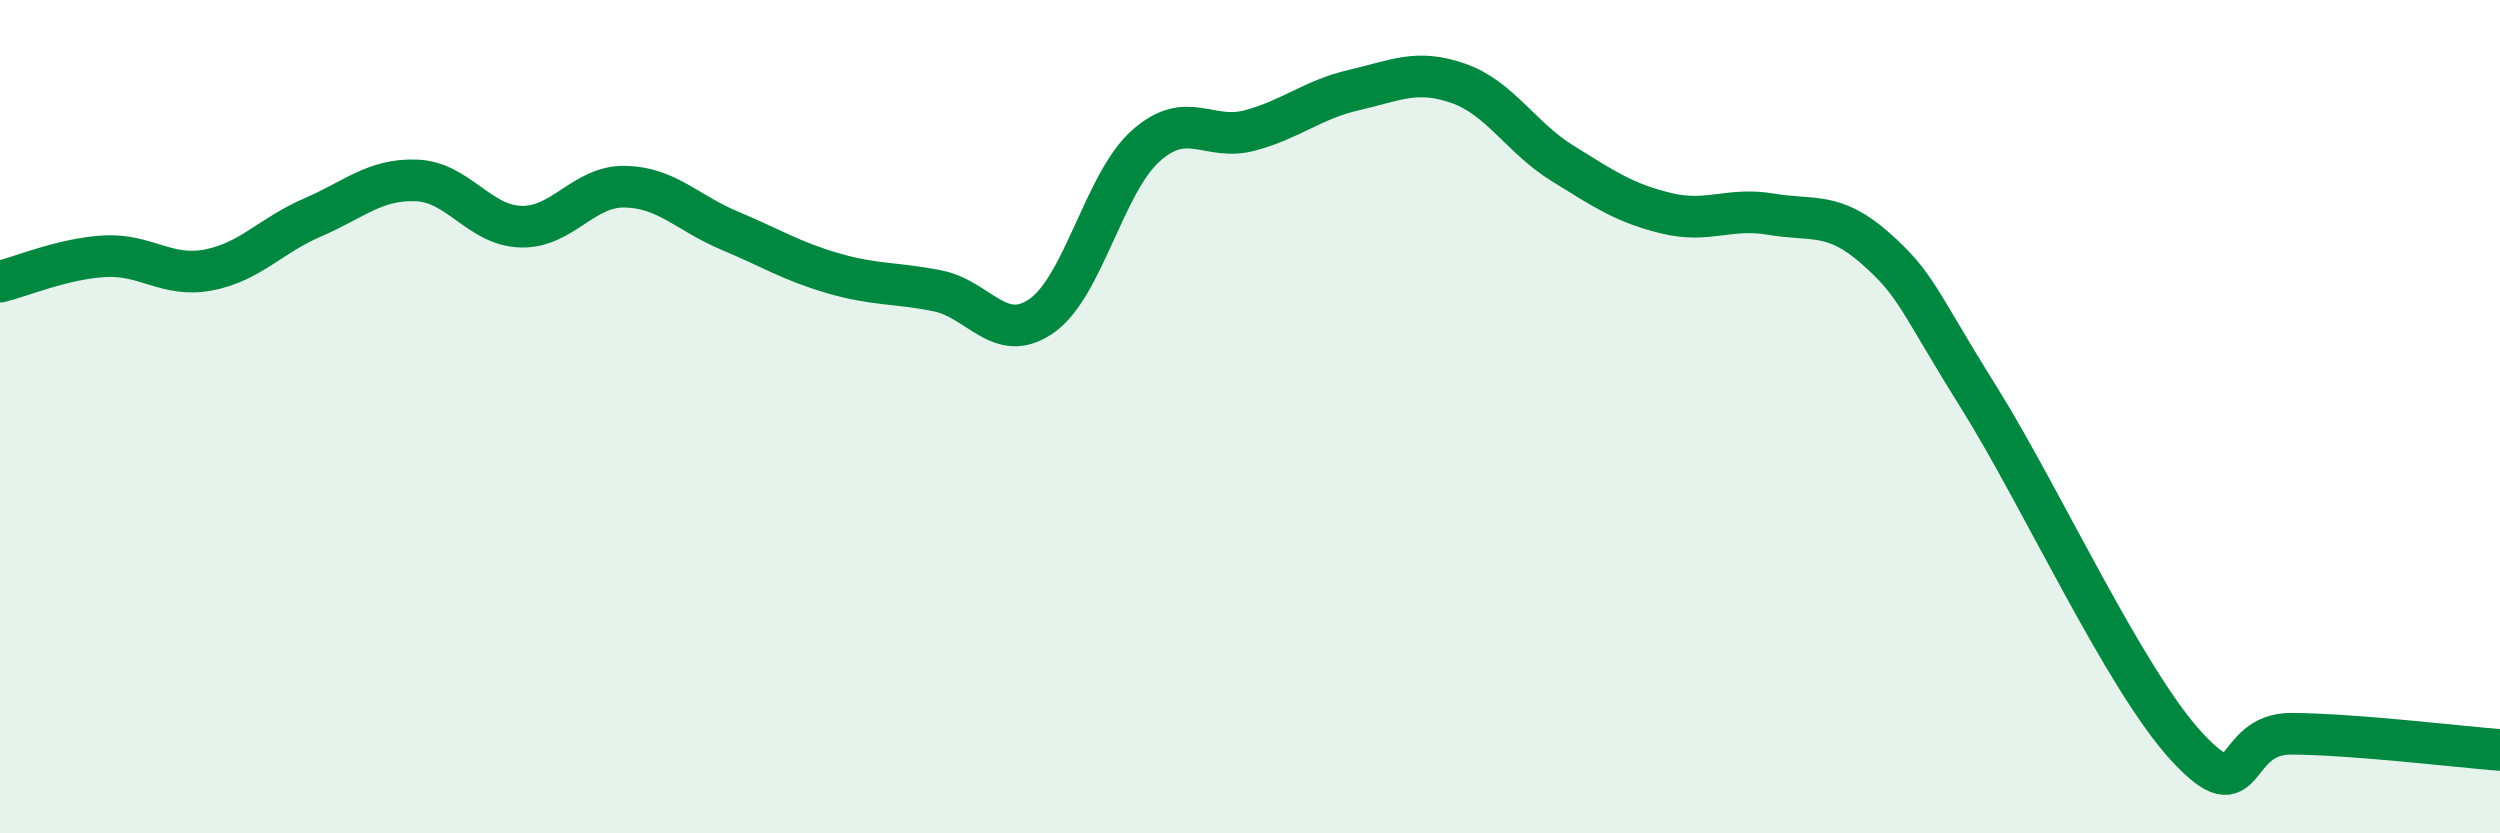 
    <svg width="60" height="20" viewBox="0 0 60 20" xmlns="http://www.w3.org/2000/svg">
      <path
        d="M 0,6.76 C 0.5,6.64 1.5,6.21 2.5,6.15 C 3.5,6.09 4,6.67 5,6.48 C 6,6.29 6.5,5.65 7.5,5.22 C 8.5,4.79 9,4.29 10,4.33 C 11,4.37 11.5,5.41 12.5,5.44 C 13.5,5.47 14,4.46 15,4.48 C 16,4.5 16.5,5.11 17.5,5.53 C 18.5,5.95 19,6.27 20,6.56 C 21,6.85 21.5,6.78 22.5,6.98 C 23.5,7.18 24,8.28 25,7.58 C 26,6.88 26.5,4.39 27.5,3.5 C 28.5,2.61 29,3.4 30,3.13 C 31,2.86 31.5,2.39 32.5,2.16 C 33.5,1.93 34,1.65 35,2 C 36,2.35 36.5,3.3 37.5,3.92 C 38.5,4.54 39,4.88 40,5.12 C 41,5.36 41.5,4.97 42.5,5.14 C 43.5,5.31 44,5.07 45,5.95 C 46,6.83 46,7.15 47.5,9.55 C 49,11.95 51,16.33 52.5,17.94 C 54,19.55 53.5,17.6 55,17.61 C 56.5,17.62 59,17.92 60,18L60 20L0 20Z"
        fill="#008740"
        opacity="0.1"
        stroke-linecap="round"
        stroke-linejoin="round"
      />
      <path
        d="M 0,6.76 C 0.5,6.64 1.5,6.21 2.5,6.15 C 3.5,6.09 4,6.67 5,6.48 C 6,6.29 6.5,5.65 7.5,5.22 C 8.5,4.79 9,4.29 10,4.33 C 11,4.37 11.5,5.41 12.5,5.44 C 13.5,5.47 14,4.46 15,4.48 C 16,4.5 16.5,5.11 17.5,5.53 C 18.5,5.95 19,6.27 20,6.56 C 21,6.85 21.5,6.78 22.5,6.98 C 23.5,7.18 24,8.28 25,7.58 C 26,6.88 26.5,4.39 27.5,3.5 C 28.5,2.61 29,3.4 30,3.13 C 31,2.86 31.5,2.39 32.5,2.16 C 33.5,1.93 34,1.65 35,2 C 36,2.35 36.5,3.3 37.5,3.92 C 38.5,4.54 39,4.88 40,5.12 C 41,5.36 41.5,4.97 42.5,5.14 C 43.5,5.31 44,5.07 45,5.95 C 46,6.83 46,7.15 47.5,9.55 C 49,11.95 51,16.33 52.5,17.94 C 54,19.55 53.5,17.6 55,17.61 C 56.5,17.62 59,17.92 60,18"
        stroke="#008740"
        stroke-width="1"
        fill="none"
        stroke-linecap="round"
        stroke-linejoin="round"
      />
    </svg>
  